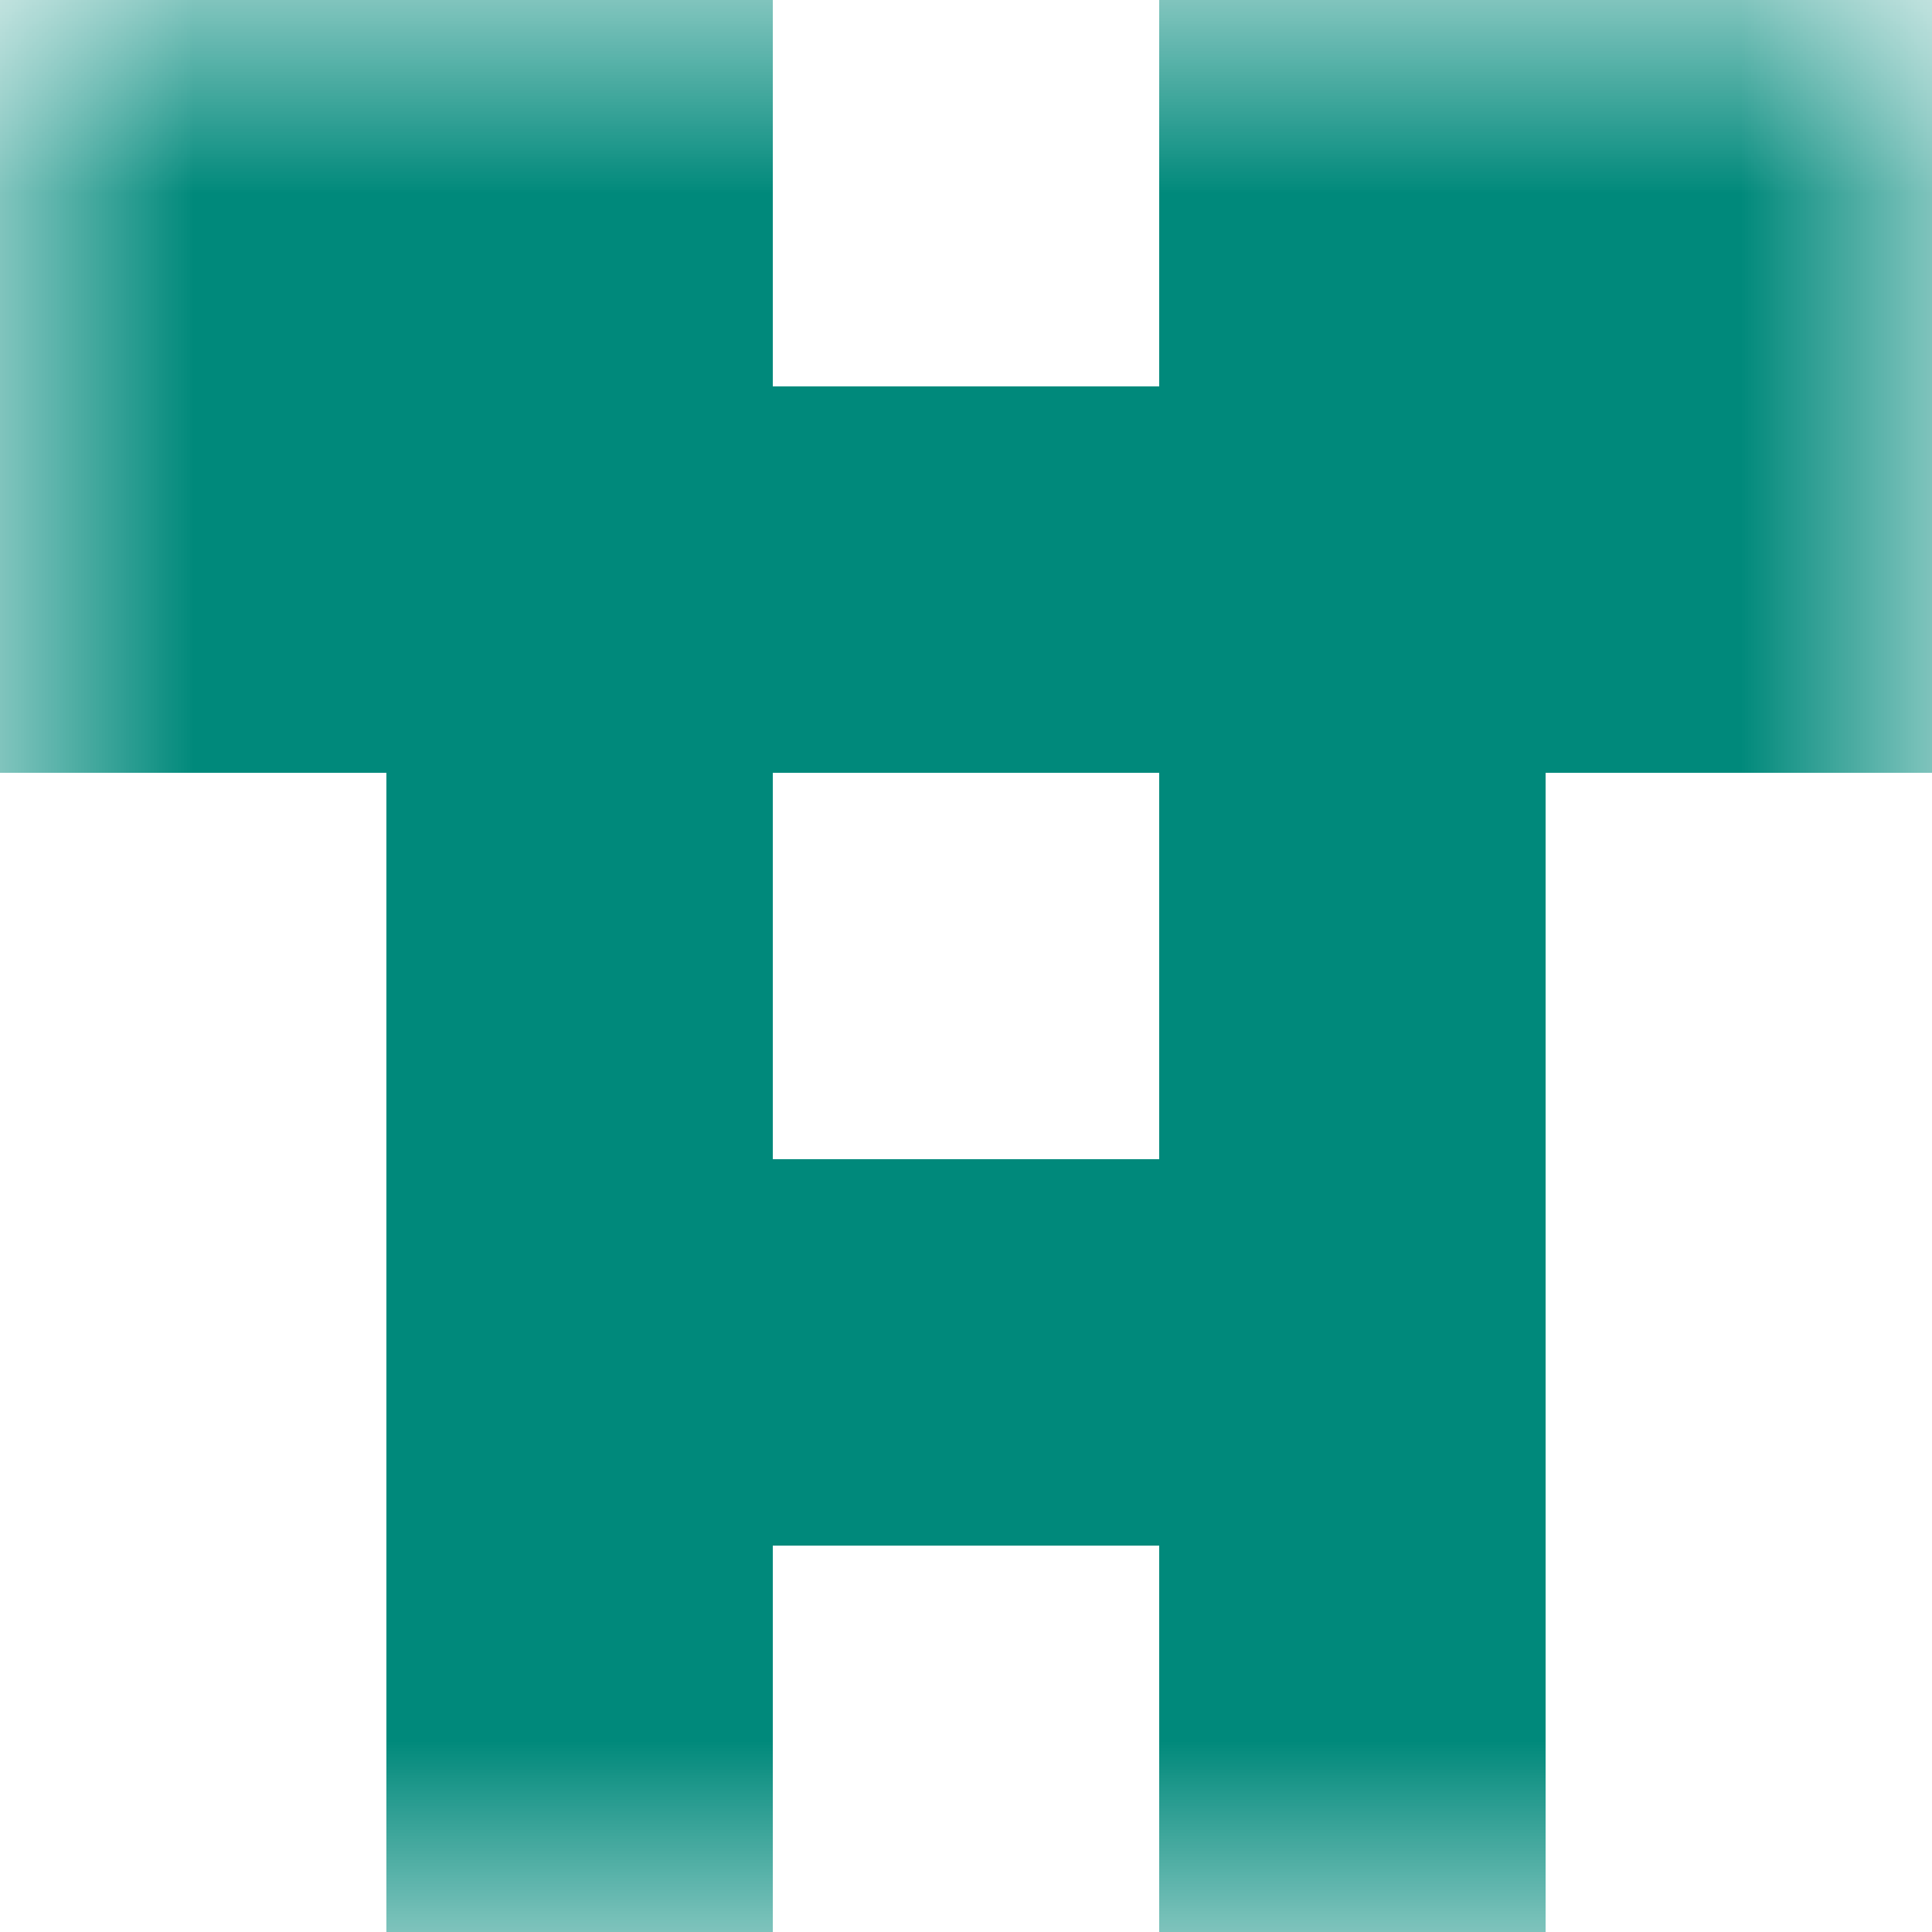 <svg xmlns="http://www.w3.org/2000/svg" viewBox="0 0 5 5" fill="none" shape-rendering="crispEdges"><mask id="viewboxMask"><rect width="5" height="5" rx="0" ry="0" x="0" y="0" fill="#fff" /></mask><g mask="url(#viewboxMask)"><path d="M2 0H0v1h2V0ZM5 0H3v1h2V0Z" fill="#00897b"/><path fill="#00897b" d="M0 1h5v1H0z"/><path d="M2 2H1v1h1V2ZM4 2H3v1h1V2Z" fill="#00897b"/><path fill="#00897b" d="M1 3h3v1H1z"/><path d="M2 4H1v1h1V4ZM4 4H3v1h1V4Z" fill="#00897b"/></g></svg>